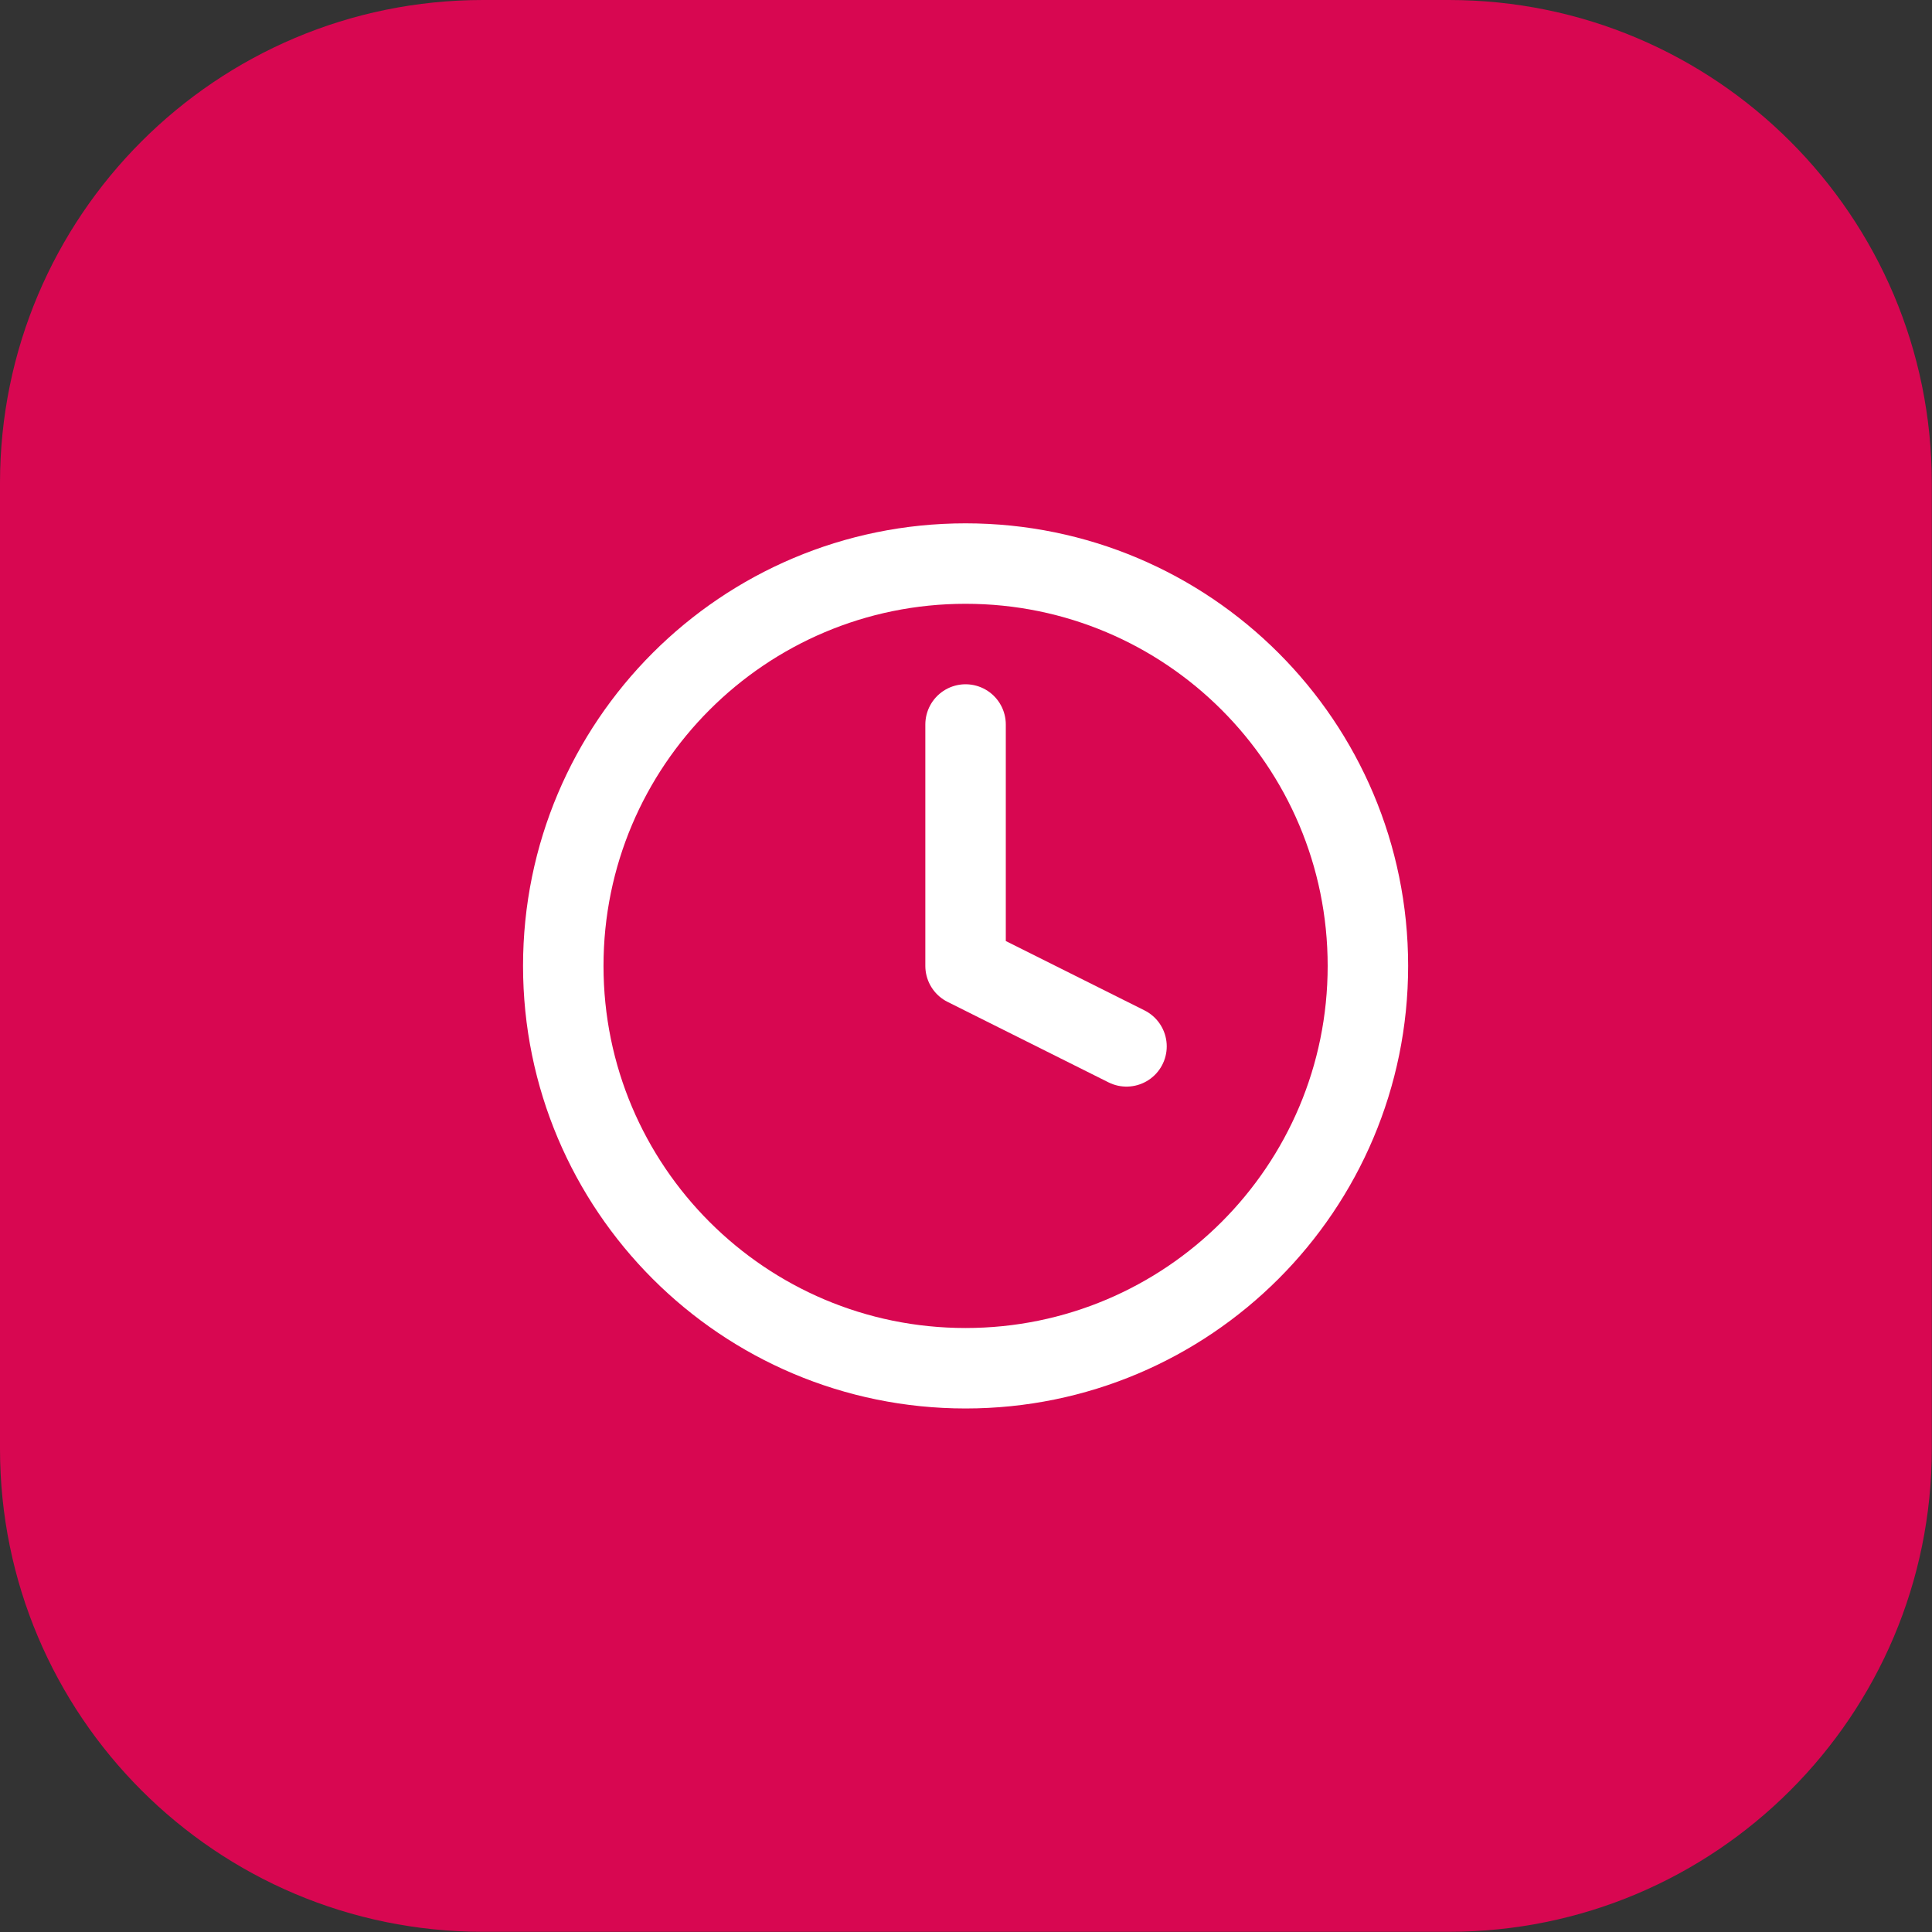 <?xml version="1.0" encoding="UTF-8"?> <svg xmlns="http://www.w3.org/2000/svg" width="40" height="40" viewBox="0 0 40 40" fill="none"><rect x="0" y="0" width="40" height="40" fill="#333333" stroke="none"/><path d="M0 10C0 4.477 4.477 0 10 0H29.996C35.519 0 39.996 4.477 39.996 10V29.996C39.996 35.519 35.519 39.996 29.996 39.996H10C4.477 39.996 0 35.519 0 29.996V10Z" fill="#D80751"></path><g clip-path="url(#clip0_3_790)"><path d="M19.991 15V19.998L23.323 21.664" stroke="white" stroke-width="1.666" stroke-linecap="round" stroke-linejoin="round"></path><path d="M19.991 28.328C24.592 28.328 28.321 24.598 28.321 19.998C28.321 15.398 24.592 11.668 19.991 11.668C15.391 11.668 11.662 15.398 11.662 19.998C11.662 24.598 15.391 28.328 19.991 28.328Z" stroke="white" stroke-width="1.666" stroke-linecap="round" stroke-linejoin="round"></path></g><defs><clipPath id="clip0_3_790"><rect width="19.991" height="19.991" fill="white" transform="translate(9.996 10.002)"></rect></clipPath></defs></svg> 